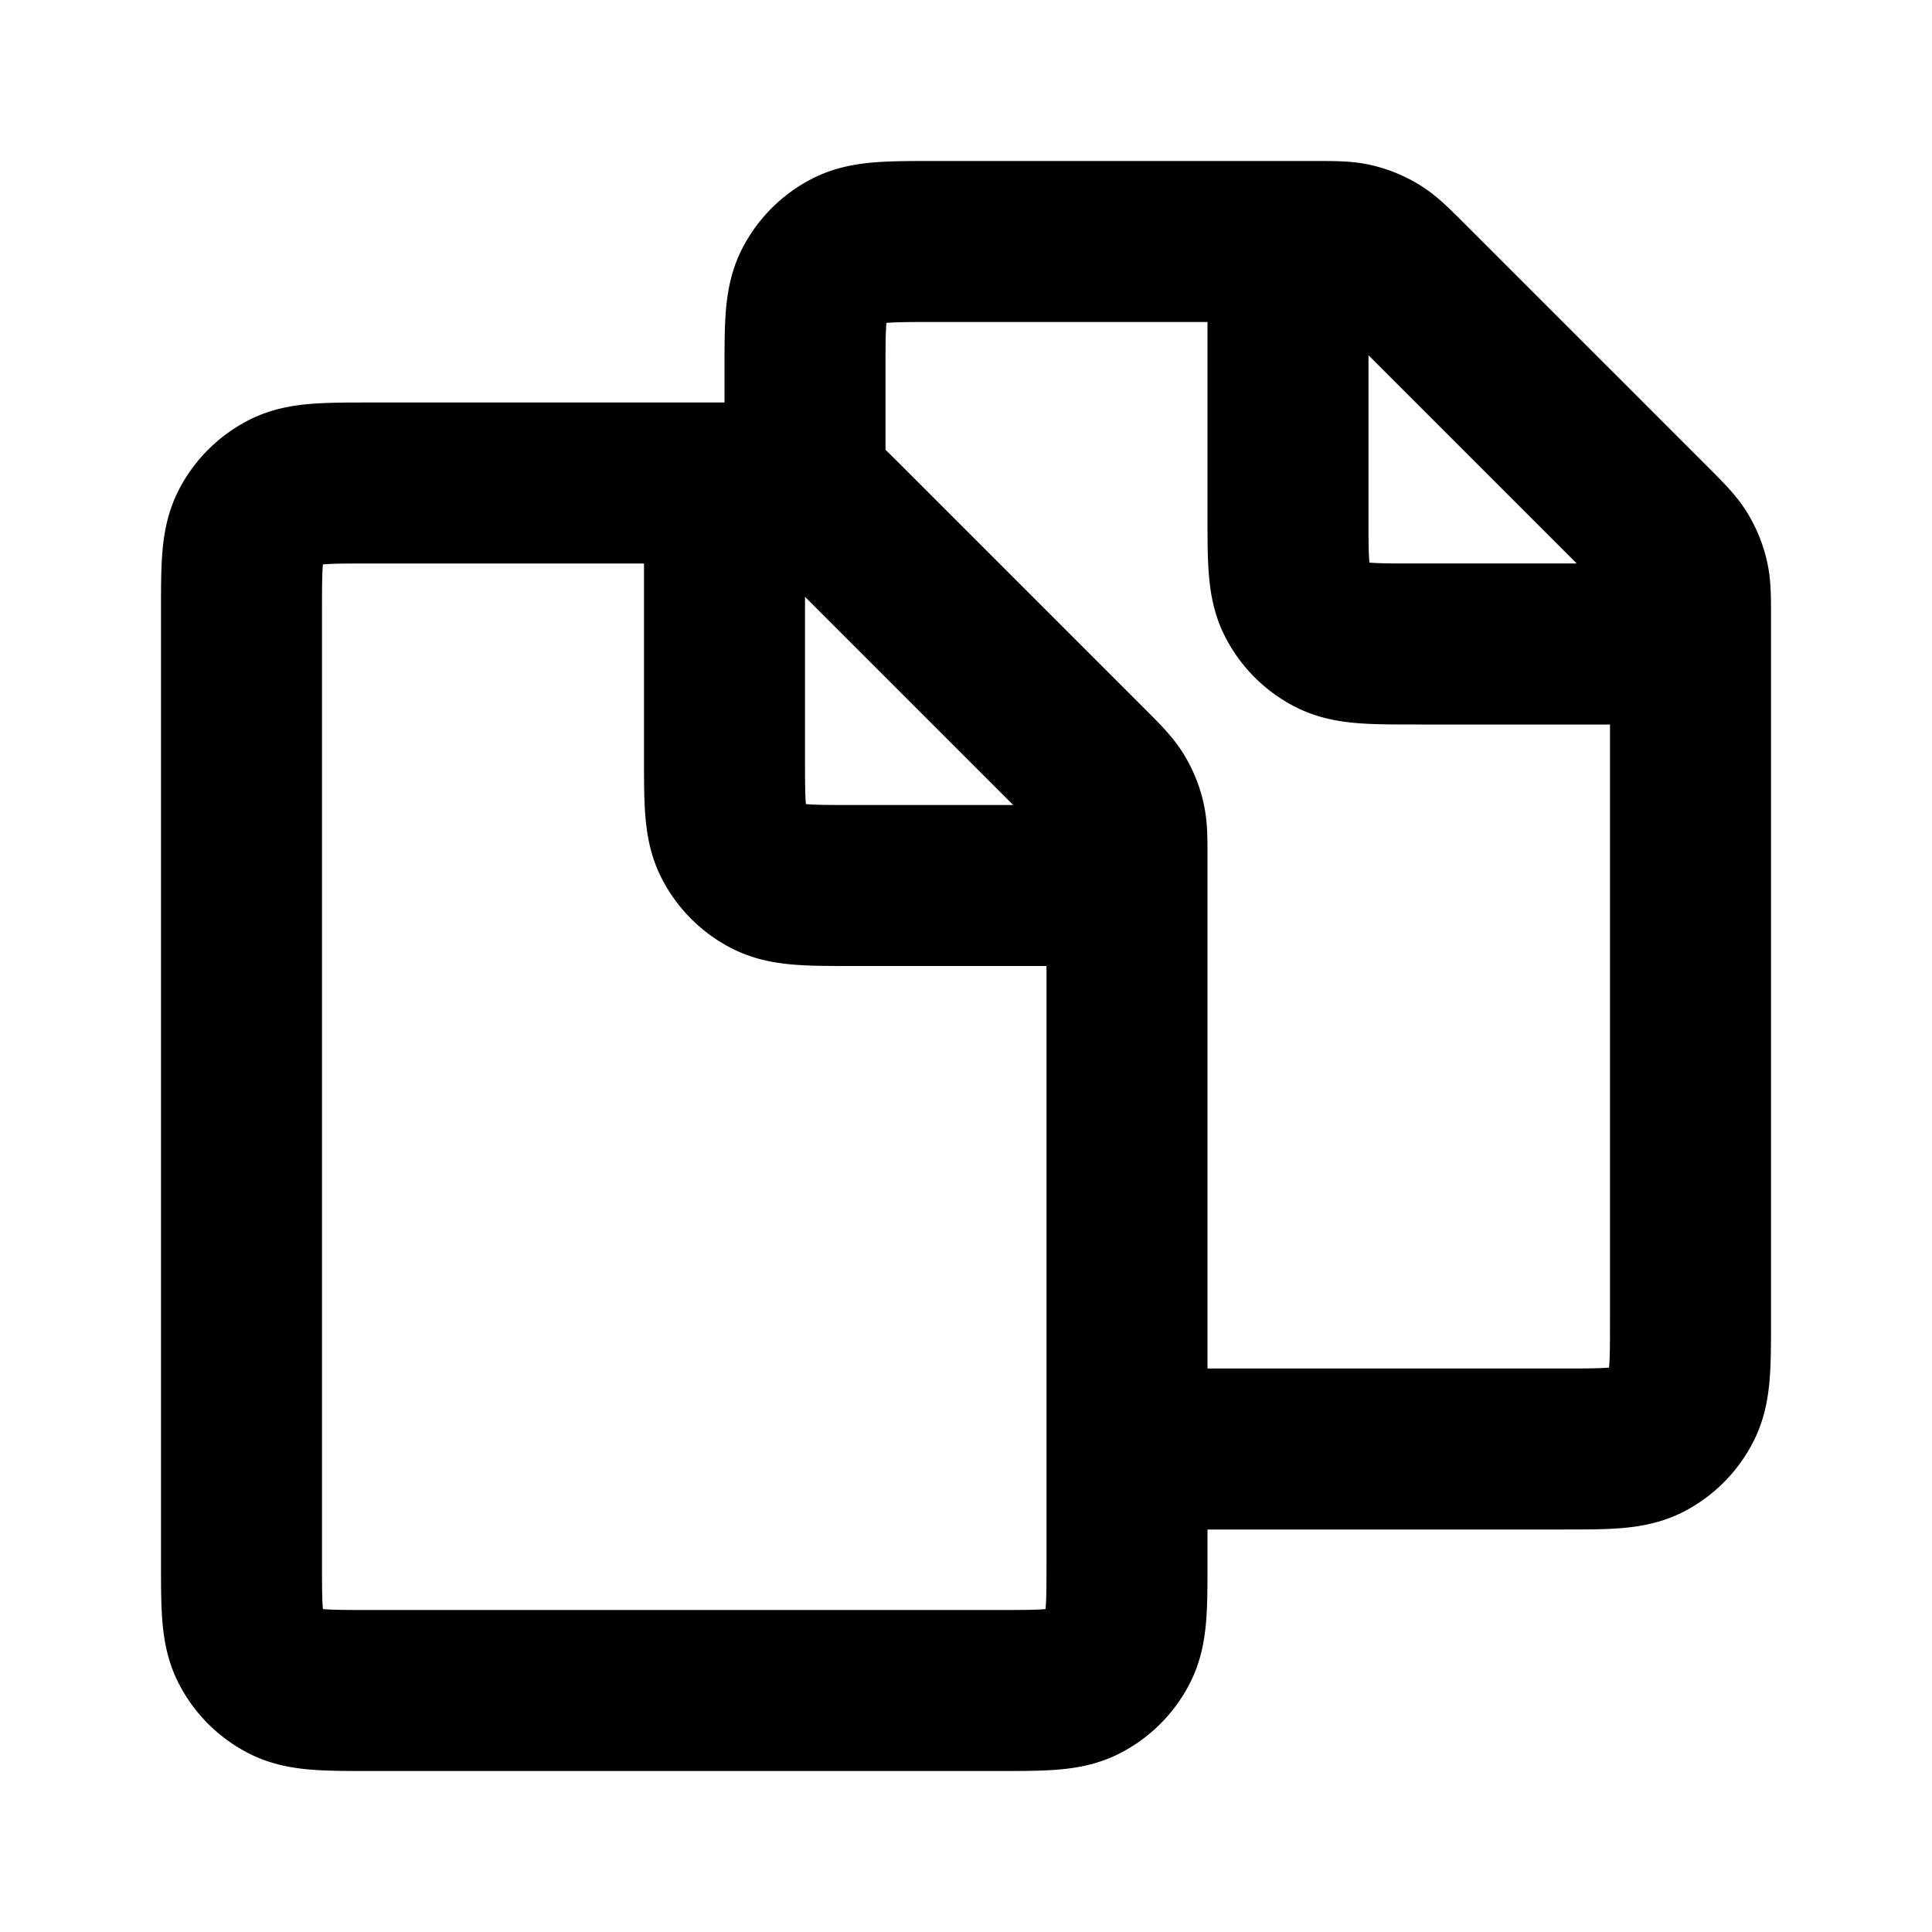 <?xml version="1.0" encoding="iso-8859-1"?>
<!-- Generator: www.svgicons.com -->
<svg xmlns="http://www.w3.org/2000/svg" width="800" height="800" viewBox="0 0 24 24">
<path fill="none" stroke="currentColor" stroke-linecap="round" stroke-linejoin="round" stroke-width="2" d="M9 6h.337c.244 0 .367 0 .482.028c.102.024.2.065.29.12c.1.061.187.148.36.32l3.063 3.063c.172.173.258.26.32.36c.055.09.096.188.12.29c.028.114.028.235.028.474V18M9 6H4.6c-.56 0-.84 0-1.054.109a1 1 0 0 0-.437.437C3 6.76 3 7.04 3 7.6v11.8c0 .56 0 .84.109 1.054a1 1 0 0 0 .437.437C3.76 21 4.039 21 4.598 21h7.803c.559 0 .84 0 1.053-.109a.999.999 0 0 0 .437-.437C14 20.24 14 19.96 14 19.4V18M9 6v3.4c0 .56 0 .84.109 1.054a1 1 0 0 0 .437.437c.214.109.493.109 1.052.109H14m-4-5V4.6c0-.56 0-.84.109-1.054a1 1 0 0 1 .437-.437C10.76 3 11.04 3 11.6 3H16m0 0h.337c.244 0 .367 0 .482.028c.102.024.2.065.29.12c.1.061.187.148.36.32l3.063 3.063c.172.173.258.26.32.36c.055.09.096.188.12.29c.028.114.028.235.028.474V16.4c0 .56 0 .84-.11 1.054a.998.998 0 0 1-.435.437C20.24 18 19.96 18 19.402 18H14m2-15v3.4c0 .56 0 .84.109 1.054a1 1 0 0 0 .437.437C16.76 8 17.039 8 17.598 8H21"/>
</svg>